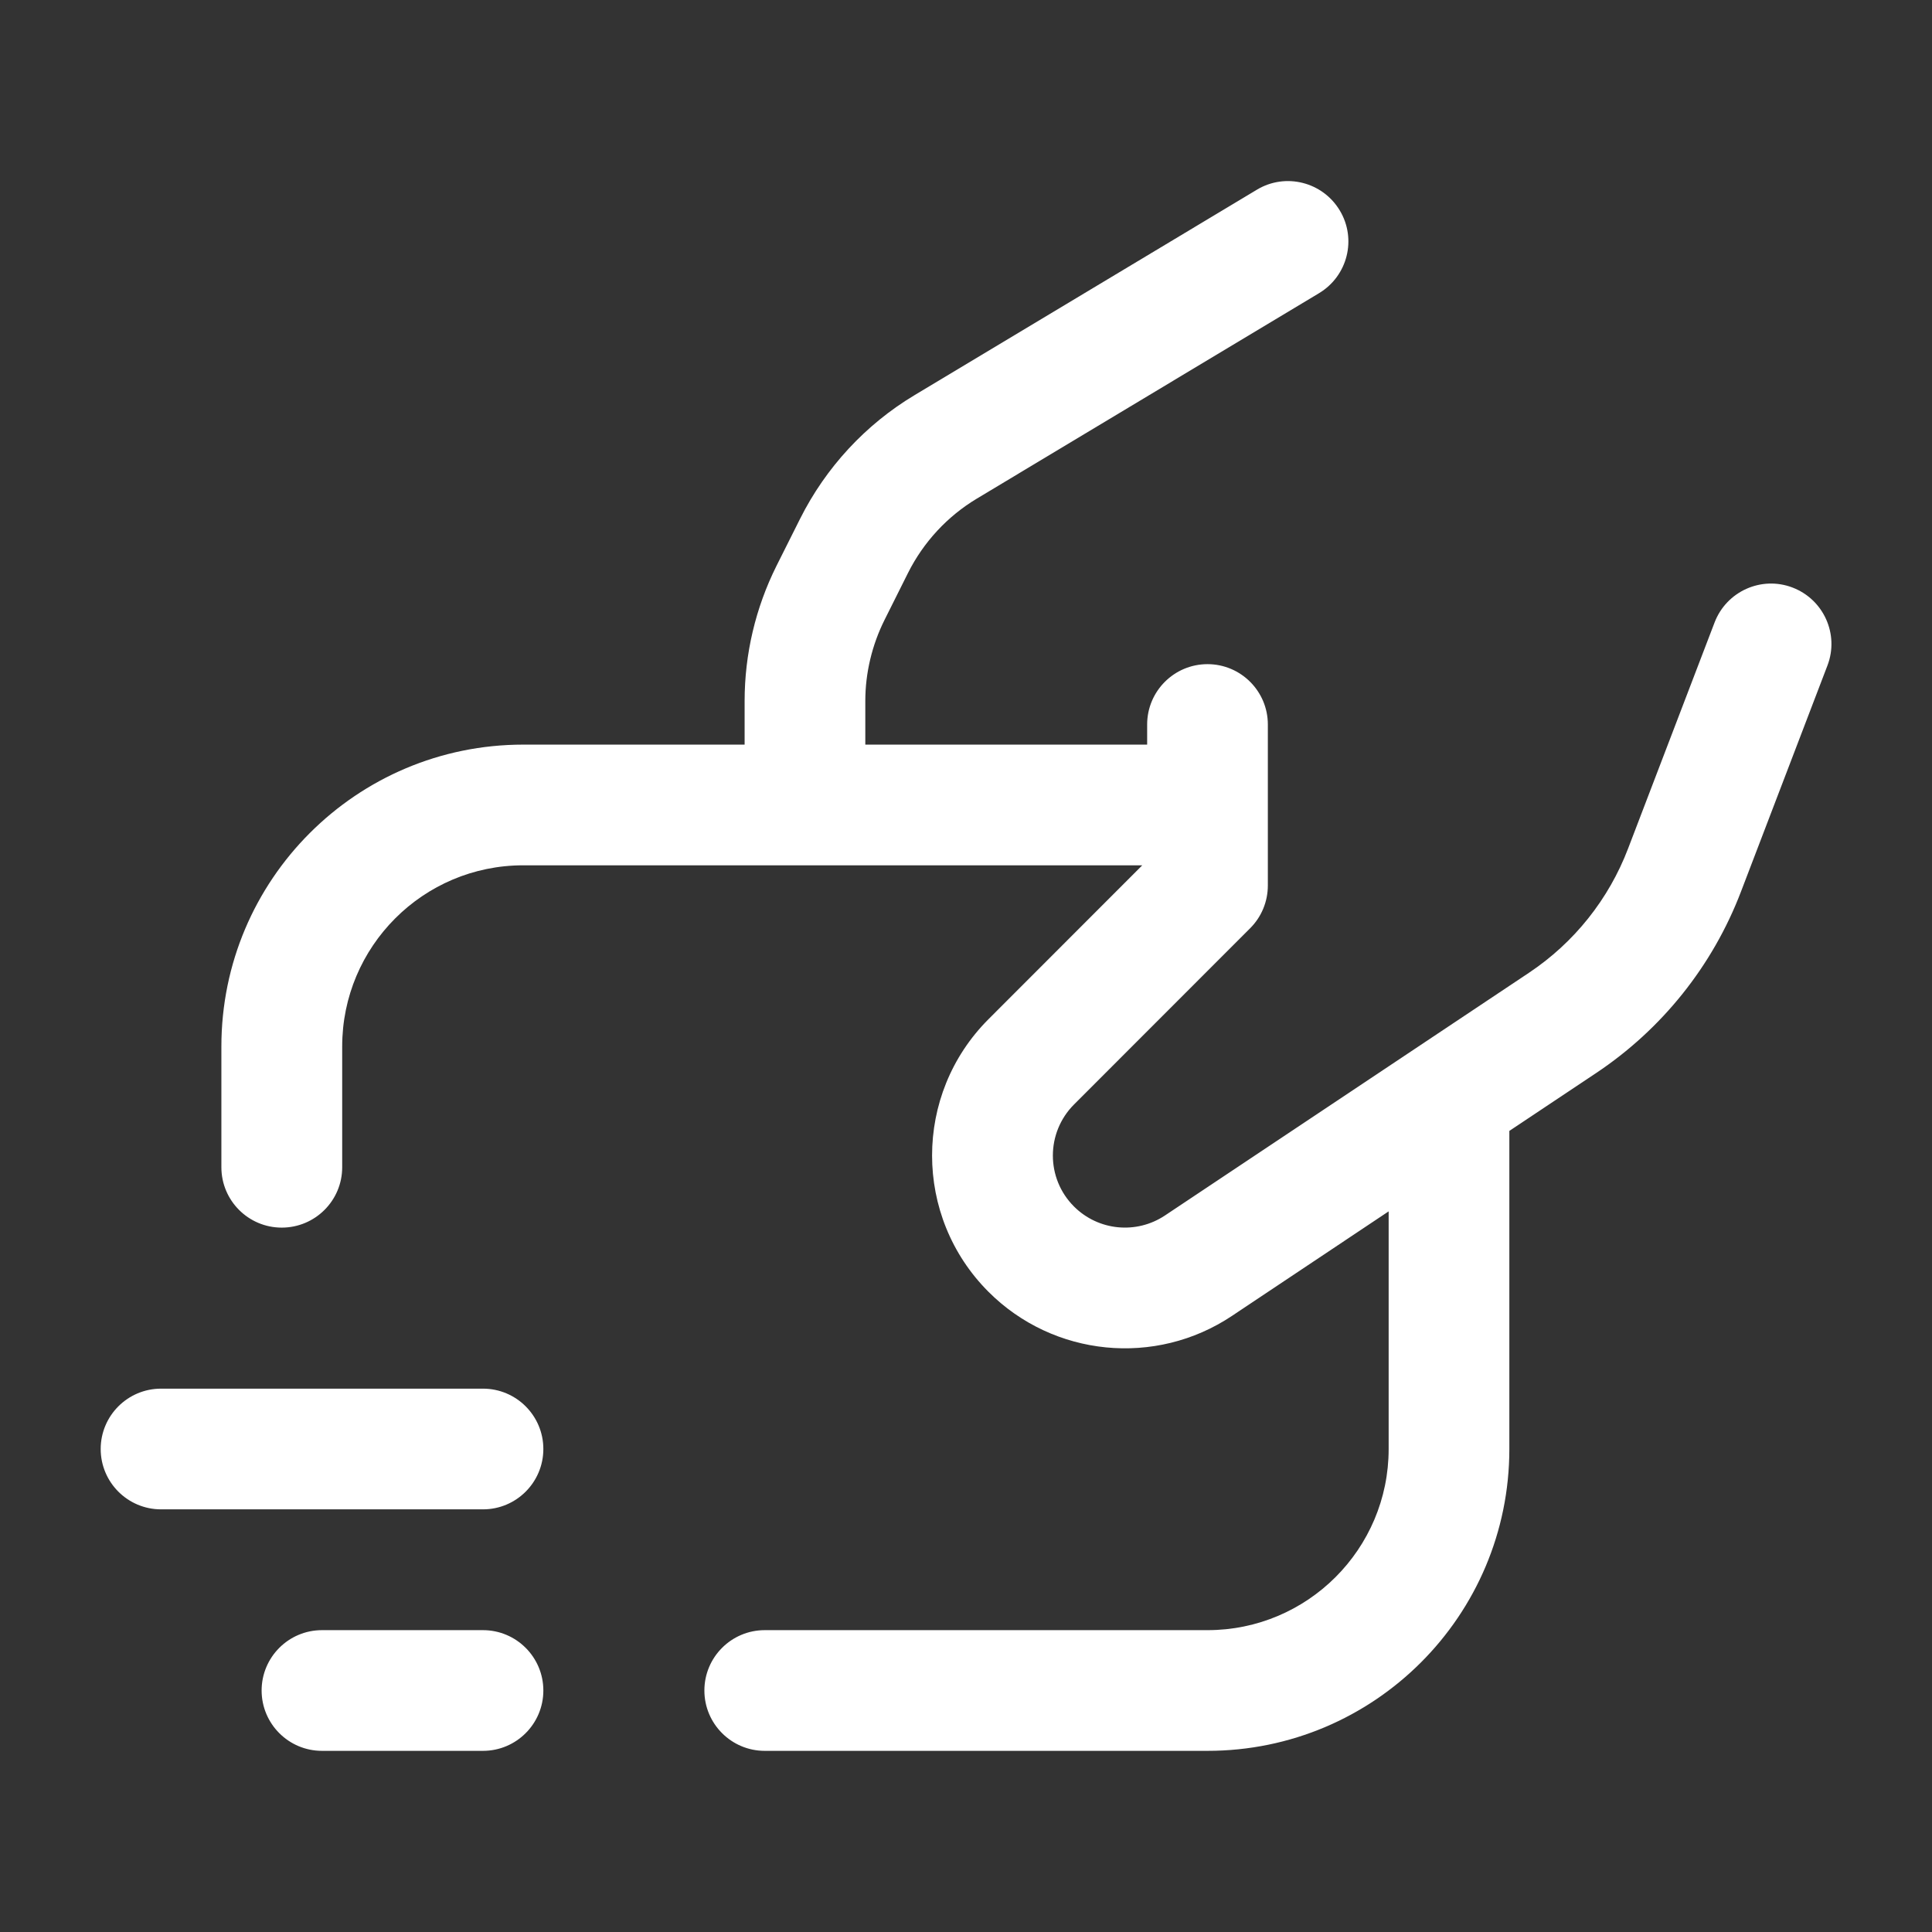 <svg width="17" height="17" viewBox="0 0 17 17" fill="none" xmlns="http://www.w3.org/2000/svg">
<rect x="0" y="0" width="17" height="17" fill="#333333" stroke="none"/>
<path d="M4.25 14.344C4.543 14.344 4.781 14.582 4.781 14.875C4.781 15.168 4.543 15.406 4.25 15.406H2.833C2.54 15.406 2.302 15.168 2.302 14.875C2.302 14.582 2.54 14.344 2.833 14.344H4.25ZM11.06 1.669C11.311 1.518 11.638 1.6 11.789 1.852C11.94 2.103 11.858 2.429 11.606 2.58L8.596 4.387C8.336 4.543 8.126 4.77 7.99 5.041L7.783 5.455C7.673 5.676 7.614 5.921 7.614 6.168V6.552H10.094V6.375C10.094 6.082 10.332 5.844 10.625 5.844C10.918 5.844 11.156 6.082 11.156 6.375V7.791C11.156 7.932 11.101 8.067 11.001 8.167L9.45 9.719C9.203 9.967 9.202 10.368 9.45 10.616C9.664 10.83 9.999 10.863 10.251 10.695L13.453 8.56C13.851 8.295 14.156 7.912 14.326 7.466L15.087 5.477C15.192 5.203 15.499 5.065 15.773 5.17C16.047 5.275 16.185 5.582 16.08 5.856L15.319 7.846C15.07 8.498 14.624 9.056 14.043 9.443L13.281 9.951V12.75C13.281 14.217 12.092 15.406 10.625 15.406H6.729C6.436 15.406 6.198 15.168 6.198 14.875C6.198 14.582 6.436 14.344 6.729 14.344H10.625C11.505 14.344 12.219 13.63 12.219 12.75V10.659L10.84 11.579C10.167 12.028 9.27 11.939 8.698 11.367C8.036 10.705 8.036 9.63 8.698 8.968L10.051 7.614H4.604C3.724 7.614 3.011 8.328 3.011 9.208V10.271C3.011 10.564 2.773 10.802 2.479 10.802C2.186 10.802 1.948 10.564 1.948 10.271V9.208C1.948 7.741 3.138 6.552 4.604 6.552H6.552V6.168C6.552 5.756 6.648 5.349 6.832 4.98L7.04 4.565C7.266 4.114 7.616 3.735 8.049 3.476L11.06 1.669ZM4.25 12.219C4.543 12.219 4.781 12.457 4.781 12.75C4.781 13.043 4.543 13.281 4.25 13.281H1.417C1.124 13.281 0.886 13.043 0.886 12.75C0.886 12.457 1.124 12.219 1.417 12.219H4.25Z" fill="white"/>
</svg>
